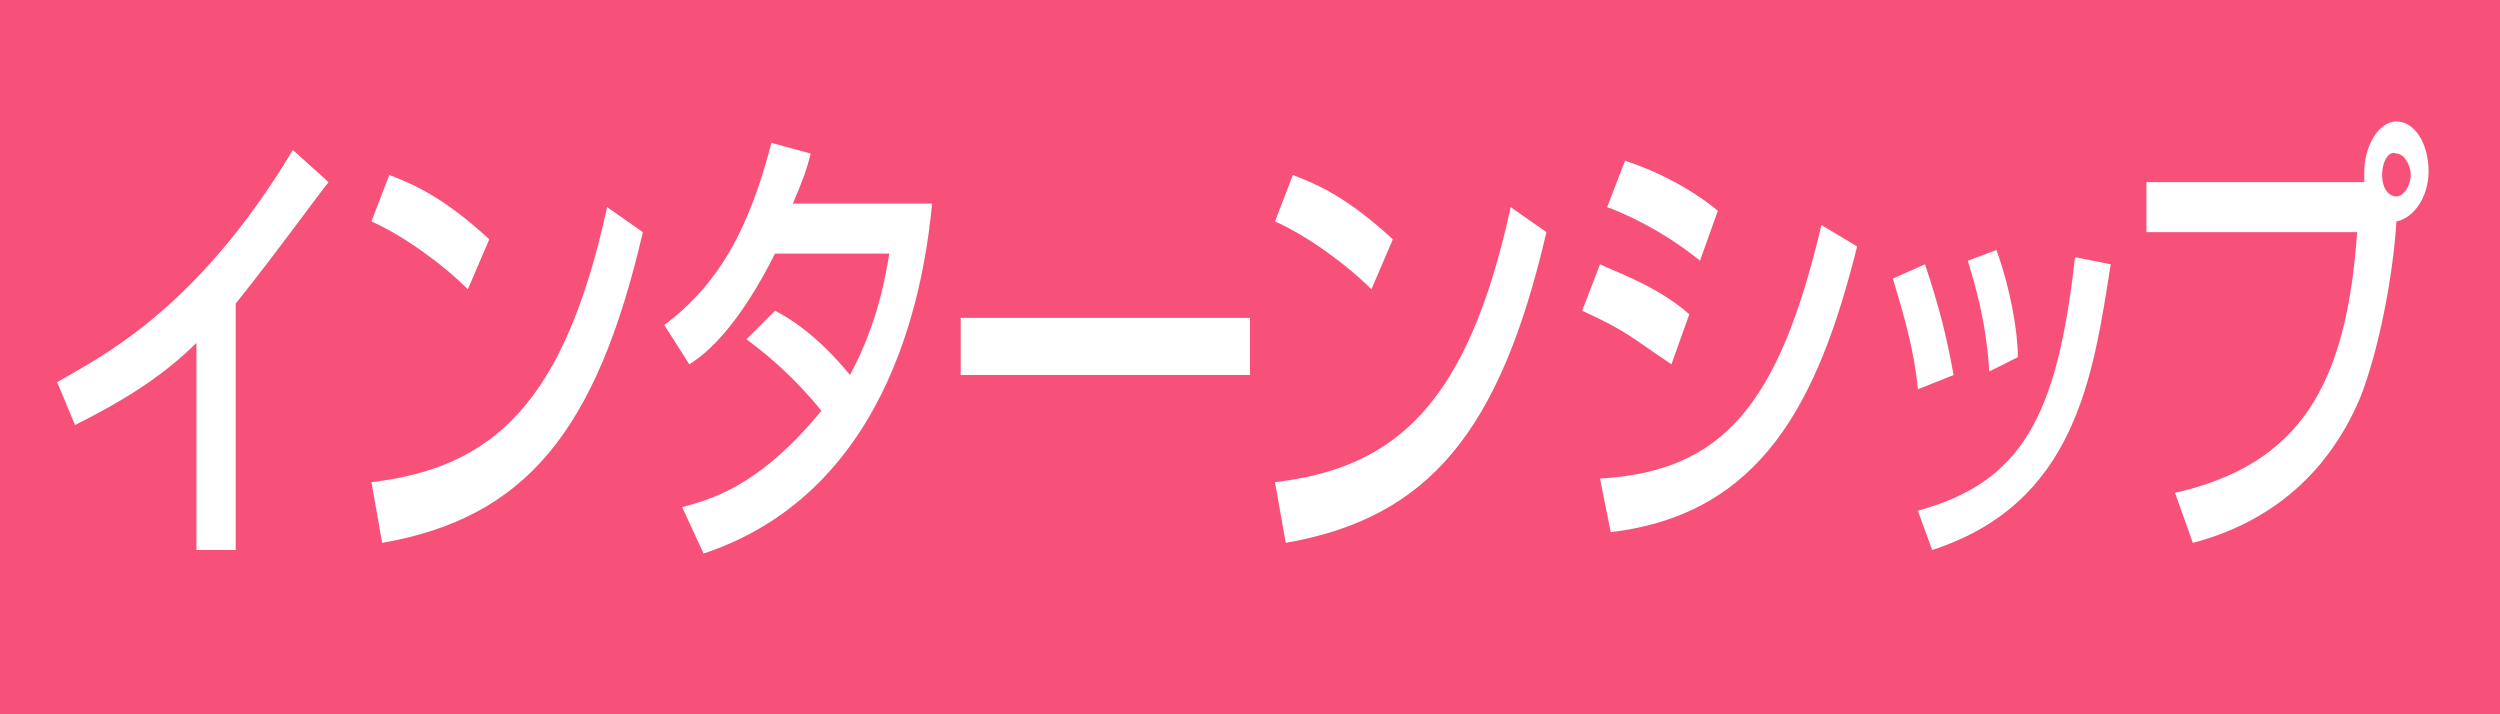 <?xml version="1.0" encoding="utf-8"?>
<!-- Generator: Adobe Illustrator 16.0.0, SVG Export Plug-In . SVG Version: 6.00 Build 0)  -->
<!DOCTYPE svg PUBLIC "-//W3C//DTD SVG 1.1//EN" "http://www.w3.org/Graphics/SVG/1.1/DTD/svg11.dtd">
<svg version="1.1" id="レイヤー_1" xmlns="http://www.w3.org/2000/svg" xmlns:xlink="http://www.w3.org/1999/xlink" x="0px"
	 y="0px" width="70px" height="20px" viewBox="0 0 70 20" style="enable-background:new 0 0 70 20;" xml:space="preserve">
<style type="text/css">
<![CDATA[
	.st0{fill:#F85179;}
	.st1{fill:#FFFFFF;}
]]>
</style>
<g>
	<g>
		<g>
			<rect class="st0" width="70" height="20"/>
		</g>
		<g>
			<g>
				<path class="st1" d="M6.6,15.4H5.5V9.6c-1,1-2.2,1.7-3.4,2.3l-0.5-1.2C2.8,10,5.5,8.7,8.2,4.2l1,0.9C8.8,5.6,7.8,7,6.6,8.5V15.4
					z"/>
				<path class="st1" d="M13.1,8.1c-0.7-0.7-1.8-1.5-2.7-1.9l0.5-1.3c0.8,0.3,1.6,0.7,2.8,1.8L13.1,8.1z M10.4,13.5
					c3.4-0.4,5.4-2.2,6.6-7.7l1,0.7c-1.3,5.6-3.3,8-7.3,8.7L10.4,13.5z"/>
				<path class="st1" d="M21.7,8.7c0.4,0.2,1.2,0.7,2.1,1.8c0.8-1.5,1-2.8,1.1-3.4h-3.2c-1,2-1.9,2.8-2.4,3.1l-0.7-1.1
					c1.6-1.2,2.4-2.8,3-5.1l1.1,0.3c-0.1,0.4-0.2,0.7-0.5,1.4h3.9c-0.2,2-1,8-6.4,9.8l-0.6-1.3c0.7-0.2,2.1-0.5,3.9-2.7
					c-0.9-1.1-1.7-1.7-2.1-2L21.7,8.7z"/>
				<path class="st1" d="M35,8.9v1.6h-8.1V8.9H35z"/>
				<path class="st1" d="M38.4,8.1c-0.7-0.7-1.8-1.5-2.7-1.9l0.5-1.3c0.8,0.3,1.6,0.7,2.8,1.8L38.4,8.1z M35.7,13.5
					c3.4-0.4,5.4-2.2,6.6-7.7l1,0.7c-1.3,5.6-3.3,8-7.3,8.7L35.7,13.5z"/>
				<path class="st1" d="M46.8,10.2c-1.2-0.8-1.2-0.9-2.5-1.5l0.5-1.3c0.4,0.2,1.6,0.6,2.5,1.4L46.8,10.2z M44.8,13.4
					c3.4-0.2,5-2,6.2-7.1l1,0.6c-1.1,4.4-2.7,7.5-6.9,8L44.8,13.4z M47.6,7.3c-1.1-0.9-2.3-1.4-2.6-1.5l0.5-1.3
					c0.3,0.1,1.5,0.5,2.6,1.4L47.6,7.3z"/>
				<path class="st1" d="M53.7,10.9c-0.1-1.1-0.4-2.1-0.7-3.1l0.9-0.4c0.4,1.2,0.6,2,0.8,3.1L53.7,10.9z M53.7,14.3
					c2.9-0.8,3.9-2.6,4.4-7.1l1,0.2c-0.5,3.2-1,6.7-5,8L53.7,14.3z M55.7,10.4c-0.1-1.5-0.4-2.4-0.6-3.1L55.9,7
					c0.4,1.1,0.6,2.3,0.6,3L55.7,10.4z"/>
				<path class="st1" d="M60.9,13.8c3.5-0.8,4.8-3,5.1-7.3h-5.9V5.1h6.1c0-0.1,0-0.1,0-0.3c0-0.7,0.4-1.4,0.9-1.4
					c0.5,0,0.9,0.6,0.9,1.4c0,0.7-0.4,1.3-0.9,1.4c-0.1,1.6-0.5,3.6-1,4.9c-1,2.4-2.8,3.6-4.7,4.1L60.9,13.8z M66.7,4.9
					c0,0.4,0.2,0.6,0.4,0.6c0.2,0,0.4-0.3,0.4-0.6s-0.2-0.6-0.4-0.6C66.9,4.2,66.7,4.5,66.7,4.9z"/>
			</g>
		</g>
	</g>
</g>
</svg>
